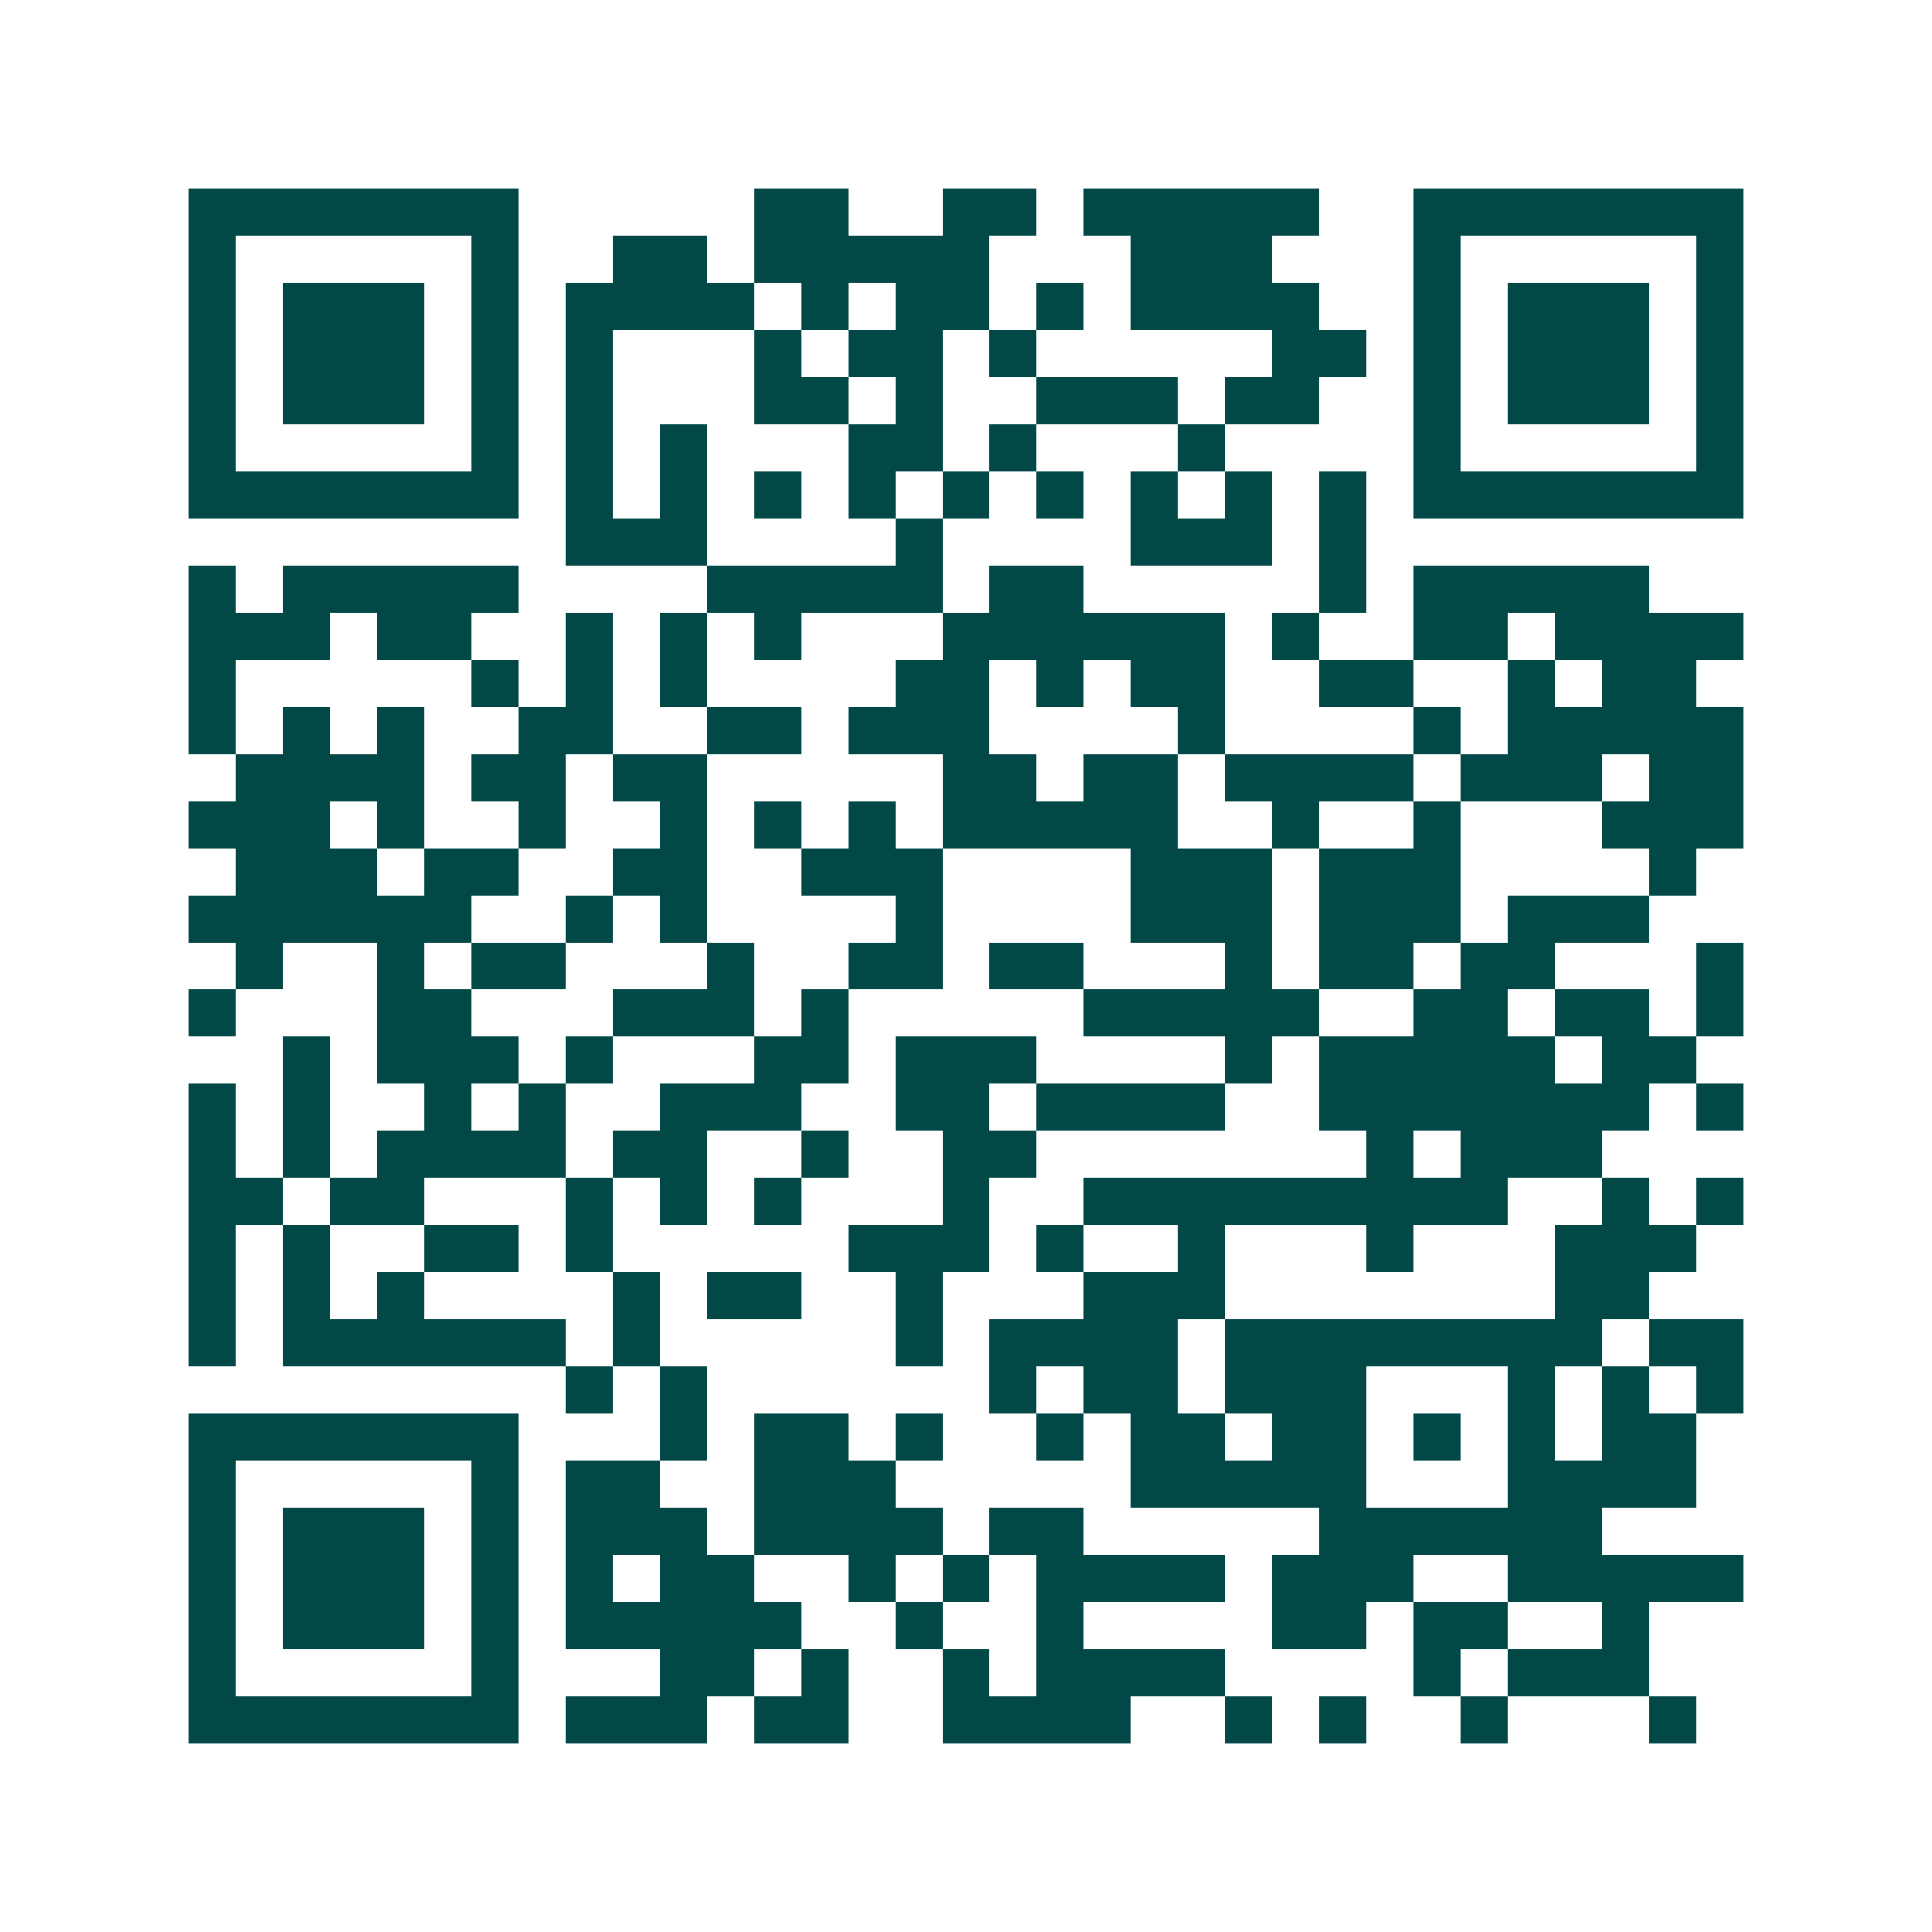 <svg xmlns="http://www.w3.org/2000/svg" width="200" height="200" viewBox="0 0 41 41" shape-rendering="crispEdges"><path fill="#ffffff" d="M0 0h41v41H0z"/><path stroke="#014847" d="M4 4.5h7m5 0h2m2 0h2m1 0h5m2 0h7M4 5.5h1m5 0h1m2 0h2m1 0h5m3 0h3m3 0h1m5 0h1M4 6.5h1m1 0h3m1 0h1m1 0h4m1 0h1m1 0h2m1 0h1m1 0h4m2 0h1m1 0h3m1 0h1M4 7.5h1m1 0h3m1 0h1m1 0h1m3 0h1m1 0h2m1 0h1m5 0h2m1 0h1m1 0h3m1 0h1M4 8.5h1m1 0h3m1 0h1m1 0h1m3 0h2m1 0h1m2 0h3m1 0h2m2 0h1m1 0h3m1 0h1M4 9.5h1m5 0h1m1 0h1m1 0h1m3 0h2m1 0h1m3 0h1m4 0h1m5 0h1M4 10.5h7m1 0h1m1 0h1m1 0h1m1 0h1m1 0h1m1 0h1m1 0h1m1 0h1m1 0h1m1 0h7M12 11.5h3m4 0h1m4 0h3m1 0h1M4 12.5h1m1 0h5m4 0h5m1 0h2m5 0h1m1 0h5M4 13.5h3m1 0h2m2 0h1m1 0h1m1 0h1m3 0h6m1 0h1m2 0h2m1 0h4M4 14.5h1m5 0h1m1 0h1m1 0h1m4 0h2m1 0h1m1 0h2m2 0h2m2 0h1m1 0h2M4 15.5h1m1 0h1m1 0h1m2 0h2m2 0h2m1 0h3m4 0h1m4 0h1m1 0h5M5 16.5h4m1 0h2m1 0h2m5 0h2m1 0h2m1 0h4m1 0h3m1 0h2M4 17.5h3m1 0h1m2 0h1m2 0h1m1 0h1m1 0h1m1 0h5m2 0h1m2 0h1m3 0h3M5 18.5h3m1 0h2m2 0h2m2 0h3m4 0h3m1 0h3m4 0h1M4 19.5h6m2 0h1m1 0h1m4 0h1m4 0h3m1 0h3m1 0h3M5 20.5h1m2 0h1m1 0h2m3 0h1m2 0h2m1 0h2m3 0h1m1 0h2m1 0h2m3 0h1M4 21.5h1m3 0h2m3 0h3m1 0h1m5 0h5m2 0h2m1 0h2m1 0h1M6 22.5h1m1 0h3m1 0h1m3 0h2m1 0h3m4 0h1m1 0h5m1 0h2M4 23.5h1m1 0h1m2 0h1m1 0h1m2 0h3m2 0h2m1 0h4m2 0h7m1 0h1M4 24.5h1m1 0h1m1 0h4m1 0h2m2 0h1m2 0h2m7 0h1m1 0h3M4 25.5h2m1 0h2m3 0h1m1 0h1m1 0h1m3 0h1m2 0h9m2 0h1m1 0h1M4 26.5h1m1 0h1m2 0h2m1 0h1m5 0h3m1 0h1m2 0h1m3 0h1m3 0h3M4 27.5h1m1 0h1m1 0h1m4 0h1m1 0h2m2 0h1m3 0h3m7 0h2M4 28.5h1m1 0h6m1 0h1m5 0h1m1 0h4m1 0h8m1 0h2M12 29.5h1m1 0h1m6 0h1m1 0h2m1 0h3m3 0h1m1 0h1m1 0h1M4 30.5h7m3 0h1m1 0h2m1 0h1m2 0h1m1 0h2m1 0h2m1 0h1m1 0h1m1 0h2M4 31.5h1m5 0h1m1 0h2m2 0h3m5 0h5m3 0h4M4 32.5h1m1 0h3m1 0h1m1 0h3m1 0h4m1 0h2m5 0h6M4 33.5h1m1 0h3m1 0h1m1 0h1m1 0h2m2 0h1m1 0h1m1 0h4m1 0h3m2 0h5M4 34.5h1m1 0h3m1 0h1m1 0h5m2 0h1m2 0h1m4 0h2m1 0h2m2 0h1M4 35.5h1m5 0h1m3 0h2m1 0h1m2 0h1m1 0h4m4 0h1m1 0h3M4 36.5h7m1 0h3m1 0h2m2 0h4m2 0h1m1 0h1m2 0h1m3 0h1"/></svg>
